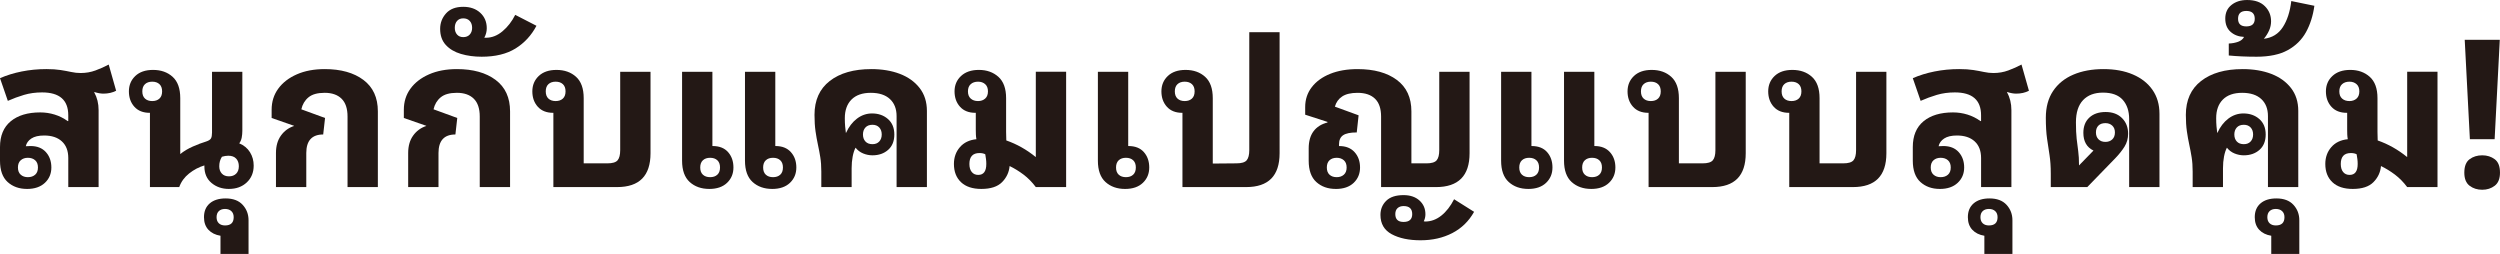 <?xml version="1.0" encoding="UTF-8"?><svg id="_レイヤー_2" xmlns="http://www.w3.org/2000/svg" width="327.267" height="33.237" viewBox="0 0 327.267 33.237"><defs><style>.cls-1{fill:#231815;}</style></defs><g id="contents"><path class="cls-1" d="M3.537,24.732c-1.026,0-1.872-.302-2.538-.904-.666-.604-.999-1.535-.999-2.795v-1.782c0-1.476.468-2.601,1.404-3.375.936-.773,2.223-1.161,3.861-1.161.648,0,1.278.095,1.89.284.612.188,1.179.473,1.701.851h.081v-.757c0-1.997-1.144-2.996-3.429-2.996-.846,0-1.633.107-2.362.323-.729.217-1.436.478-2.12.783l-1.026-2.97c.864-.378,1.813-.671,2.848-.878,1.035-.206,2.11-.311,3.227-.311.72,0,1.336.041,1.85.122s.976.166,1.391.256c.414.091.828.136,1.242.136.684,0,1.332-.112,1.944-.338.612-.225,1.188-.481,1.728-.77l.972,3.429c-.486.253-1.044.378-1.674.378-.342,0-.738-.071-1.188-.216v.055c.378.684.567,1.458.567,2.321v10.071h-3.969v-3.807c0-.937-.279-1.661-.837-2.174s-1.332-.77-2.322-.77c-.72,0-1.278.131-1.674.392-.396.261-.639.599-.729,1.013.198-.018.405-.027.621-.027.864,0,1.535.266,2.012.797.477.531.715,1.201.715,2.011,0,.811-.283,1.481-.85,2.012-.567.531-1.346.797-2.336.797ZM3.645,23.193c.396,0,.715-.108.959-.324.243-.216.364-.53.364-.945,0-.413-.122-.729-.364-.944-.243-.216-.563-.324-.959-.324-.378,0-.688.108-.932.324s-.365.531-.365.944c0,.415.122.729.365.945s.554.324.932.324Z"/><path class="cls-1" d="M29.97,24.732c-.9,0-1.661-.261-2.282-.783-.621-.521-.932-1.242-.932-2.16v-.135c-.72.216-1.386.567-1.998,1.053-.612.486-1.044,1.08-1.296,1.782h-3.834v-9.72h-.027c-.864,0-1.535-.266-2.012-.797-.477-.53-.715-1.201-.715-2.012,0-.81.279-1.48.837-2.011.558-.531,1.332-.797,2.322-.797,1.043,0,1.899.302,2.565.904.666.604.999,1.535.999,2.795v7.316c.468-.378,1.017-.706,1.647-.985.63-.278,1.215-.499,1.755-.661.324-.108.531-.243.621-.405.09-.162.135-.414.135-.756v-7.965h3.969v7.722c0,.307-.027.604-.081.891-.054.289-.162.54-.324.757.612.252,1.08.639,1.404,1.16.324.522.486,1.107.486,1.756,0,.899-.302,1.633-.904,2.2-.604.567-1.382.851-2.335.851ZM19.926,13.23c.396,0,.71-.108.945-.324.234-.216.351-.53.351-.945,0-.413-.117-.729-.351-.944-.234-.217-.549-.324-.945-.324-.396,0-.711.107-.945.324-.234.216-.351.531-.351.944,0,.415.117.729.351.945s.549.324.945.324ZM29.97,23.085c.396,0,.71-.116.945-.351.234-.233.351-.558.351-.972s-.117-.747-.351-.999c-.234-.252-.576-.378-1.026-.378-.27,0-.549.045-.837.135-.234.36-.351.773-.351,1.242,0,.396.112.715.337.958.225.243.535.364.932.364Z"/><path class="cls-1" d="M28.863,33.237v-2.376c-.666-.108-1.192-.369-1.579-.783-.387-.414-.581-.963-.581-1.646,0-.774.252-1.377.756-1.81.504-.432,1.197-.647,2.079-.647.972,0,1.714.278,2.228.837.513.558.77,1.232.77,2.024v4.401h-3.672ZM29.457,29.512c.756,0,1.134-.36,1.134-1.08,0-.343-.104-.607-.31-.797-.208-.189-.482-.283-.824-.283-.342,0-.612.094-.81.283-.198.189-.297.454-.297.797,0,.342.099.607.297.796.198.189.468.284.81.284Z"/><path class="cls-1" d="M42.498,9.045c2.124,0,3.816.473,5.076,1.418,1.26.945,1.89,2.317,1.89,4.117v9.909h-3.969v-9.234c0-1.043-.261-1.822-.783-2.335-.522-.513-1.26-.77-2.214-.77-.936,0-1.643.198-2.119.594-.477.396-.788.918-.932,1.566l3.105,1.134-.243,2.16c-1.476,0-2.214.81-2.214,2.43v4.455h-3.969v-4.455c0-.918.216-1.678.648-2.281.432-.604.999-1.021,1.701-1.256l.027-.026-2.943-1.026v-1.08c0-1.044.288-1.962.864-2.754.576-.792,1.386-1.418,2.43-1.877,1.043-.459,2.258-.688,3.645-.688Z"/><path class="cls-1" d="M59.805,9.045c2.124,0,3.816.473,5.076,1.418,1.26.945,1.89,2.317,1.89,4.117v9.909h-3.969v-9.234c0-1.043-.261-1.822-.783-2.335-.522-.513-1.26-.77-2.214-.77-.936,0-1.643.198-2.119.594-.477.396-.788.918-.932,1.566l3.105,1.134-.243,2.16c-1.476,0-2.214.81-2.214,2.43v4.455h-3.969v-4.455c0-.918.216-1.678.648-2.281.432-.604.999-1.021,1.701-1.256l.027-.026-2.943-1.026v-1.08c0-1.044.288-1.962.864-2.754.576-.792,1.386-1.418,2.43-1.877,1.043-.459,2.258-.688,3.645-.688Z"/><path class="cls-1" d="M63.045,7.425c-.972,0-1.872-.121-2.7-.364-.828-.243-1.49-.635-1.985-1.174-.495-.54-.742-1.242-.742-2.106,0-.773.256-1.449.77-2.025.513-.575,1.264-.863,2.254-.863.918,0,1.661.261,2.228.782.567.522.851,1.197.851,2.025,0,.432-.108.847-.324,1.242h.216c.773,0,1.498-.283,2.173-.851.675-.567,1.229-1.282,1.661-2.146l2.781,1.431c-.666,1.261-1.58,2.251-2.741,2.971-1.161.72-2.642,1.079-4.441,1.079ZM60.642,4.86c.36,0,.644-.112.851-.338.207-.225.311-.517.311-.877,0-.378-.104-.68-.311-.904-.207-.226-.491-.338-.851-.338-.342,0-.612.112-.81.338-.198.225-.297.526-.297.904,0,.36.099.652.297.877.198.226.468.338.81.338Z"/><path class="cls-1" d="M76.41,21.384h3.105c.666,0,1.111-.135,1.336-.404.225-.271.337-.711.337-1.323v-10.26h3.969v10.665c0,2.952-1.458,4.428-4.374,4.428h-8.343v-9.72h-.027c-.864,0-1.535-.266-2.012-.797-.477-.53-.715-1.201-.715-2.012,0-.81.279-1.48.837-2.011.558-.531,1.332-.797,2.322-.797,1.043,0,1.899.302,2.565.904.666.604.999,1.535.999,2.795v8.531ZM72.738,13.23c.396,0,.71-.108.945-.324.234-.216.351-.53.351-.945,0-.413-.117-.729-.351-.944-.234-.217-.549-.324-.945-.324-.396,0-.711.107-.945.324-.234.216-.351.531-.351.944,0,.415.117.729.351.945s.549.324.945.324Z"/><path class="cls-1" d="M92.853,24.732c-1.044,0-1.899-.302-2.565-.904-.666-.604-.999-1.535-.999-2.795v-11.637h3.969v9.72h.027c.882,0,1.557.266,2.025.797.468.531.702,1.201.702,2.011,0,.811-.279,1.481-.837,2.012-.558.531-1.333.797-2.322.797ZM92.96,23.193c.396,0,.711-.108.945-.324.233-.216.351-.53.351-.945,0-.413-.118-.729-.351-.944-.234-.216-.549-.324-.945-.324s-.711.108-.945.324c-.234.216-.351.531-.351.944,0,.415.117.729.351.945.234.216.549.324.945.324ZM101.087,24.732c-1.044,0-1.899-.302-2.565-.904-.666-.604-.999-1.535-.999-2.795v-11.637h3.969v9.72h.027c.864,0,1.535.266,2.012.797.477.531.715,1.201.715,2.011,0,.811-.279,1.481-.837,2.012-.558.531-1.333.797-2.322.797ZM101.196,23.193c.396,0,.71-.108.945-.324.234-.216.351-.53.351-.945,0-.413-.117-.729-.351-.944-.234-.216-.549-.324-.945-.324-.396,0-.711.108-.945.324s-.351.531-.351.944c0,.415.117.729.351.945s.549.324.945.324Z"/><path class="cls-1" d="M114.048,9.045c1.404,0,2.65.207,3.74.621,1.089.414,1.953,1.031,2.592,1.85.639.819.959,1.822.959,3.011v9.963h-3.969v-9.288c0-.954-.293-1.701-.877-2.241-.585-.54-1.417-.81-2.498-.81-1.098,0-1.94.293-2.524.877-.585.586-.878,1.4-.878,2.444,0,.396.014.751.041,1.066.027.314.059.599.095.851h.027c.36-.792.837-1.413,1.431-1.863.594-.45,1.251-.675,1.971-.675.828,0,1.521.242,2.079.729s.837,1.161.837,2.025c0,.863-.27,1.534-.81,2.012-.54.477-1.225.715-2.052.715-.414,0-.819-.081-1.215-.243-.396-.162-.729-.413-.999-.756-.162.307-.288.693-.378,1.161-.09.469-.135.981-.135,1.539v2.457h-3.969v-2.025c0-.701-.045-1.331-.135-1.89-.09-.558-.193-1.107-.311-1.646-.117-.54-.221-1.121-.311-1.742-.09-.621-.135-1.336-.135-2.146,0-1.926.666-3.406,1.998-4.441,1.332-1.035,3.141-1.553,5.427-1.553ZM114.21,16.335c-.396,0-.702.117-.918.352-.216.233-.324.54-.324.918s.108.684.324.918c.216.234.522.351.918.351.378,0,.675-.116.891-.351s.324-.54.324-.918-.108-.685-.324-.918c-.216-.234-.513-.352-.891-.352Z"/><path class="cls-1" d="M135.594,24.489c-.486-.648-1.021-1.192-1.606-1.634-.585-.44-1.192-.813-1.822-1.12-.072.81-.401,1.512-.986,2.105-.585.595-1.489.892-2.713.892-1.152,0-2.039-.293-2.659-.878-.621-.584-.932-1.381-.932-2.39,0-.863.261-1.597.783-2.2.522-.603,1.242-.949,2.16-1.039-.036-.198-.059-.396-.067-.595-.009-.197-.014-.413-.014-.647v-2.214h-.054c-.864,0-1.535-.266-2.012-.797-.477-.53-.715-1.201-.715-2.012,0-.81.283-1.48.851-2.011.567-.531,1.345-.797,2.335-.797,1.026,0,1.876.302,2.551.904.675.604,1.013,1.535,1.013,2.795v4.428c0,.414.009.783.027,1.107,1.386.485,2.664,1.206,3.834,2.159h.027v-11.15h3.969v15.093h-3.969ZM128.034,13.23c.378,0,.688-.108.931-.324.243-.216.365-.53.365-.945,0-.413-.122-.729-.365-.944-.243-.217-.553-.324-.931-.324-.396,0-.716.107-.959.324-.243.216-.364.531-.364.944,0,.415.122.729.364.945.243.216.562.324.959.324ZM128.061,22.896c.702,0,1.053-.477,1.053-1.432,0-.233-.013-.449-.041-.647-.027-.198-.059-.405-.094-.621-.198-.108-.45-.162-.756-.162-.882,0-1.323.478-1.323,1.431,0,.45.104.802.311,1.054.207.252.49.378.851.378Z"/><path class="cls-1" d="M147.69,9.396v9.72h.027c.882,0,1.557.266,2.025.797.468.531.702,1.201.702,2.011,0,.811-.279,1.481-.837,2.012-.558.531-1.333.797-2.322.797-1.044,0-1.899-.302-2.565-.904-.666-.604-.999-1.535-.999-2.795v-11.637h3.969ZM147.393,20.655c-.396,0-.711.108-.945.324-.234.216-.351.531-.351.944,0,.415.117.729.351.945.234.216.549.324.945.324s.711-.108.945-.324c.233-.216.351-.53.351-.945,0-.413-.118-.729-.351-.944-.234-.216-.549-.324-.945-.324Z"/><path class="cls-1" d="M167.508,4.212v15.85c0,2.952-1.459,4.428-4.375,4.428h-8.342v-9.72h-.027c-.864,0-1.535-.266-2.012-.797-.477-.53-.715-1.201-.715-2.012,0-.81.279-1.48.837-2.011.558-.531,1.332-.797,2.322-.797,1.043,0,1.899.302,2.565.904.666.604.999,1.535.999,2.795v8.559l3.105-.027c.666,0,1.111-.135,1.336-.404.225-.271.338-.711.338-1.323V4.212h3.969ZM155.088,13.23c.396,0,.71-.108.945-.324.234-.216.351-.53.351-.945,0-.413-.117-.729-.351-.944-.234-.217-.549-.324-.945-.324-.396,0-.711.107-.945.324-.234.216-.351.531-.351.944,0,.415.117.729.351.945s.549.324.945.324Z"/><path class="cls-1" d="M174.853,24.732c-1.026,0-1.873-.302-2.538-.904-.666-.604-.999-1.535-.999-2.795v-1.593c0-.936.211-1.688.634-2.255.423-.566,1.03-.949,1.823-1.147v-.081l-2.916-.944v-.999c0-.99.287-1.858.863-2.605s1.378-1.328,2.403-1.742c1.026-.414,2.223-.621,3.591-.621,2.16,0,3.875.473,5.144,1.418,1.27.945,1.903,2.317,1.903,4.117v6.804h1.972c.665,0,1.111-.135,1.336-.404.226-.271.338-.711.338-1.323v-10.26h3.969v10.665c0,2.952-1.467,4.428-4.4,4.428h-7.183v-9.234c0-1.043-.266-1.822-.796-2.335-.531-.513-1.292-.77-2.282-.77-.863,0-1.534.157-2.011.473-.478.314-.797.761-.959,1.336l3.105,1.134-.243,2.241c-.828,0-1.423.122-1.782.365-.36.242-.54.644-.54,1.201v.216h.027c.863,0,1.534.266,2.011.797.478.531.716,1.201.716,2.011,0,.811-.279,1.481-.837,2.012-.559.531-1.341.797-2.349.797ZM174.987,23.193c.378,0,.688-.108.932-.324s.364-.53.364-.945c0-.413-.121-.729-.364-.944s-.554-.324-.932-.324c-.396,0-.711.108-.945.324s-.351.531-.351.944c0,.415.116.729.351.945s.549.324.945.324ZM185.977,31.455c-1.549,0-2.813-.266-3.794-.796-.981-.531-1.472-1.373-1.472-2.525,0-.738.252-1.354.756-1.849.504-.496,1.26-.743,2.269-.743.864,0,1.557.234,2.079.702.521.468.783,1.071.783,1.81,0,.323-.072.63-.217.918.055.018.117.026.189.026.756,0,1.458-.256,2.105-.77.648-.513,1.206-1.229,1.675-2.146l2.618,1.647c-.684,1.224-1.633,2.15-2.848,2.781-1.216.629-2.597.944-4.145.944ZM183.735,29.053c.756,0,1.134-.343,1.134-1.026,0-.702-.378-1.053-1.134-1.053-.324,0-.585.09-.783.27s-.297.441-.297.783c0,.684.359,1.026,1.08,1.026Z"/><path class="cls-1" d="M200.069,24.732c-1.044,0-1.899-.302-2.564-.904-.667-.604-.999-1.535-.999-2.795v-11.637h3.969v9.72h.026c.882,0,1.558.266,2.025.797s.702,1.201.702,2.011c0,.811-.279,1.481-.837,2.012-.559.531-1.332.797-2.322.797ZM200.178,23.193c.396,0,.711-.108.944-.324.234-.216.352-.53.352-.945,0-.413-.117-.729-.352-.944-.233-.216-.549-.324-.944-.324-.396,0-.712.108-.945.324-.234.216-.351.531-.351.944,0,.415.116.729.351.945.233.216.549.324.945.324ZM208.305,24.732c-1.044,0-1.899-.302-2.565-.904-.666-.604-.999-1.535-.999-2.795v-11.637h3.969v9.72h.027c.864,0,1.534.266,2.012.797.477.531.716,1.201.716,2.011,0,.811-.279,1.481-.838,2.012-.558.531-1.332.797-2.321.797ZM208.412,23.193c.396,0,.711-.108.945-.324.233-.216.351-.53.351-.945,0-.413-.117-.729-.351-.944-.234-.216-.549-.324-.945-.324-.396,0-.711.108-.944.324-.234.216-.352.531-.352.944,0,.415.117.729.352.945.233.216.549.324.944.324Z"/><path class="cls-1" d="M219.779,21.384h3.105c.666,0,1.111-.135,1.336-.404.226-.271.338-.711.338-1.323v-10.26h3.969v10.665c0,2.952-1.458,4.428-4.374,4.428h-8.343v-9.72h-.027c-.863,0-1.534-.266-2.011-.797-.478-.53-.716-1.201-.716-2.012,0-.81.279-1.48.837-2.011.558-.531,1.332-.797,2.322-.797,1.044,0,1.898.302,2.564.904.666.604.999,1.535.999,2.795v8.531ZM216.107,13.23c.396,0,.711-.108.945-.324.233-.216.351-.53.351-.945,0-.413-.117-.729-.351-.944-.234-.217-.55-.324-.945-.324s-.711.107-.944.324c-.234.216-.352.531-.352.944,0,.415.117.729.352.945.233.216.549.324.944.324Z"/><path class="cls-1" d="M238.193,21.384h3.105c.666,0,1.111-.135,1.336-.404.226-.271.338-.711.338-1.323v-10.26h3.969v10.665c0,2.952-1.458,4.428-4.374,4.428h-8.343v-9.72h-.027c-.863,0-1.534-.266-2.011-.797-.478-.53-.716-1.201-.716-2.012,0-.81.279-1.48.837-2.011.558-.531,1.332-.797,2.322-.797,1.044,0,1.898.302,2.564.904.666.604.999,1.535.999,2.795v8.531ZM234.521,13.23c.396,0,.711-.108.945-.324.233-.216.351-.53.351-.945,0-.413-.117-.729-.351-.944-.234-.217-.55-.324-.945-.324s-.711.107-.944.324c-.234.216-.352.531-.352.944,0,.415.117.729.352.945.233.216.549.324.944.324Z"/><path class="cls-1" d="M253.935,24.732c-1.025,0-1.872-.302-2.538-.904-.666-.604-.999-1.535-.999-2.795v-1.782c0-1.476.468-2.601,1.404-3.375.936-.773,2.223-1.161,3.861-1.161.647,0,1.277.095,1.89.284.611.188,1.179.473,1.701.851h.081v-.757c0-1.997-1.144-2.996-3.429-2.996-.847,0-1.634.107-2.363.323-.729.217-1.436.478-2.119.783l-1.026-2.97c.864-.378,1.813-.671,2.849-.878,1.035-.206,2.11-.311,3.227-.311.72,0,1.337.041,1.85.122s.977.166,1.391.256c.414.091.827.136,1.242.136.684,0,1.332-.112,1.943-.338.612-.225,1.188-.481,1.729-.77l.972,3.429c-.485.253-1.044.378-1.674.378-.342,0-.738-.071-1.188-.216v.055c.379.684.567,1.458.567,2.321v10.071h-3.969v-3.807c0-.937-.279-1.661-.837-2.174-.559-.513-1.333-.77-2.322-.77-.72,0-1.278.131-1.674.392-.396.261-.64.599-.729,1.013.198-.018.405-.027.621-.027.864,0,1.534.266,2.012.797.477.531.716,1.201.716,2.011,0,.811-.284,1.481-.851,2.012-.567.531-1.346.797-2.336.797ZM254.043,23.193c.396,0,.715-.108.958-.324.243-.216.365-.53.365-.945,0-.413-.122-.729-.365-.944-.243-.216-.562-.324-.958-.324-.378,0-.688.108-.932.324s-.364.531-.364.944c0,.415.121.729.364.945s.554.324.932.324Z"/><path class="cls-1" d="M259.767,33.237v-2.376c-.666-.108-1.192-.369-1.579-.783-.388-.414-.581-.963-.581-1.646,0-.774.252-1.377.757-1.81.503-.432,1.196-.647,2.078-.647.973,0,1.715.278,2.228.837.514.558.77,1.232.77,2.024v4.401h-3.672ZM260.36,29.512c.757,0,1.135-.36,1.135-1.08,0-.343-.104-.607-.311-.797-.207-.189-.482-.283-.824-.283s-.611.094-.81.283-.297.454-.297.797c0,.342.099.607.297.796.198.189.468.284.81.284Z"/><path class="cls-1" d="M268.461,24.489v-1.755c0-.918-.055-1.724-.162-2.417-.108-.692-.217-1.412-.324-2.159-.108-.747-.162-1.661-.162-2.741,0-1.386.314-2.551.945-3.496.63-.945,1.512-1.66,2.646-2.146s2.457-.729,3.969-.729c1.458,0,2.736.234,3.834.702,1.099.469,1.953,1.139,2.565,2.012.611.873.918,1.922.918,3.146v9.585h-3.969v-8.91c0-1.044-.279-1.881-.837-2.511-.559-.63-1.423-.945-2.593-.945-1.116,0-1.984.329-2.605.985-.62.657-.931,1.625-.931,2.903,0,.863.031,1.579.094,2.146.063.566.131,1.106.203,1.619.071.514.107,1.139.107,1.877l1.891-1.944c-.883-.432-1.323-1.205-1.323-2.321,0-.847.261-1.513.783-1.998.521-.486,1.232-.729,2.133-.729.899,0,1.615.266,2.146.797.53.531.797,1.211.797,2.038,0,.631-.158,1.197-.473,1.701-.315.504-.725,1.018-1.229,1.539l-3.646,3.753h-4.778ZM275.615,18.576c.36,0,.657-.108.892-.324.233-.216.351-.521.351-.918,0-.378-.117-.675-.351-.891-.234-.216-.531-.324-.892-.324-.396,0-.702.108-.918.324s-.324.513-.324.891.112.68.338.904c.225.226.526.338.904.338Z"/><path class="cls-1" d="M293.57,9.045c1.404,0,2.65.207,3.739.621s1.953,1.031,2.593,1.85c.639.819.958,1.822.958,3.011v9.963h-3.969v-9.288c0-.954-.293-1.701-.878-2.241s-1.417-.81-2.497-.81c-1.099,0-1.939.293-2.524.877-.585.586-.878,1.4-.878,2.444,0,.396.014.751.041,1.066.026.314.058.599.094.851h.027c.36-.792.837-1.413,1.431-1.863.595-.45,1.251-.675,1.972-.675.827,0,1.521.242,2.079.729.558.486.837,1.161.837,2.025,0,.863-.271,1.534-.811,2.012-.54.477-1.224.715-2.052.715-.414,0-.819-.081-1.215-.243-.396-.162-.729-.413-.999-.756-.162.307-.288.693-.378,1.161-.091.469-.135.981-.135,1.539v2.457h-3.97v-2.025c0-.701-.045-1.331-.135-1.89-.09-.558-.193-1.107-.311-1.646-.117-.54-.221-1.121-.311-1.742s-.135-1.336-.135-2.146c0-1.926.666-3.406,1.998-4.441s3.141-1.553,5.427-1.553ZM293.732,16.335c-.396,0-.702.117-.918.352-.216.233-.324.54-.324.918s.108.684.324.918.521.351.918.351c.378,0,.675-.116.891-.351.217-.234.324-.54.324-.918s-.107-.685-.324-.918c-.216-.234-.513-.352-.891-.352Z"/><path class="cls-1" d="M297.323,33.237v-2.376c-.666-.108-1.192-.369-1.579-.783-.388-.414-.581-.963-.581-1.646,0-.774.252-1.377.757-1.81.503-.432,1.196-.647,2.078-.647.973,0,1.715.278,2.228.837.514.558.77,1.232.77,2.024v4.401h-3.672ZM297.917,29.512c.757,0,1.135-.36,1.135-1.08,0-.343-.104-.607-.311-.797-.207-.189-.482-.283-.824-.283s-.611.094-.81.283-.297.454-.297.797c0,.342.099.607.297.796.198.189.468.284.81.284Z"/><path class="cls-1" d="M295.379,7.425c-1.313,0-2.521-.054-3.618-.161v-1.566c.45-.018.859-.095,1.229-.229s.626-.347.77-.635c-.72-.035-1.31-.261-1.769-.675s-.688-.989-.688-1.728c0-.757.271-1.351.811-1.782.54-.433,1.224-.648,2.052-.648,1.008,0,1.782.271,2.322.811s.81,1.197.81,1.971c0,.414-.085.814-.256,1.201-.172.388-.401.752-.688,1.094,1.079-.126,1.907-.635,2.483-1.525s.945-2.029,1.107-3.415l3.023.62c-.18,1.297-.544,2.444-1.093,3.443-.55.999-1.346,1.786-2.39,2.362s-2.412.863-4.104.863ZM294.056,3.456c.738,0,1.107-.333,1.107-.999,0-.684-.369-1.025-1.107-1.025-.72,0-1.079.342-1.079,1.025,0,.666.359.999,1.079.999Z"/><path class="cls-1" d="M315.116,24.489c-.485-.648-1.021-1.192-1.606-1.634-.585-.44-1.192-.813-1.822-1.12-.072.81-.401,1.512-.985,2.105-.585.595-1.49.892-2.714.892-1.152,0-2.038-.293-2.659-.878-.621-.584-.932-1.381-.932-2.39,0-.863.261-1.597.783-2.2.521-.603,1.242-.949,2.16-1.039-.037-.198-.059-.396-.068-.595-.009-.197-.013-.413-.013-.647v-2.214h-.055c-.863,0-1.534-.266-2.011-.797-.478-.53-.716-1.201-.716-2.012,0-.81.283-1.48.851-2.011.566-.531,1.345-.797,2.335-.797,1.026,0,1.877.302,2.552.904.675.604,1.013,1.535,1.013,2.795v4.428c0,.414.009.783.027,1.107,1.386.485,2.663,1.206,3.834,2.159h.026v-11.15h3.969v15.093h-3.969ZM307.557,13.23c.378,0,.688-.108.932-.324.242-.216.364-.53.364-.945,0-.413-.122-.729-.364-.944-.243-.217-.554-.324-.932-.324-.396,0-.716.107-.959.324-.243.216-.364.531-.364.944,0,.415.121.729.364.945s.562.324.959.324ZM307.583,22.896c.702,0,1.054-.477,1.054-1.432,0-.233-.014-.449-.041-.647-.026-.198-.059-.405-.095-.621-.198-.108-.45-.162-.756-.162-.882,0-1.322.478-1.322,1.431,0,.45.103.802.31,1.054s.49.378.851.378Z"/><path class="cls-1" d="M322.596,22.6c0-.828.229-1.413.688-1.755s1.013-.514,1.66-.514c.63,0,1.175.172,1.634.514s.688.927.688,1.755c0,.792-.229,1.363-.688,1.714-.459.352-1.004.526-1.634.526-.647,0-1.201-.175-1.66-.526-.459-.351-.688-.922-.688-1.714ZM326.564,18.226h-3.24l-.675-13.015h4.59l-.675,13.015Z"/></g></svg>